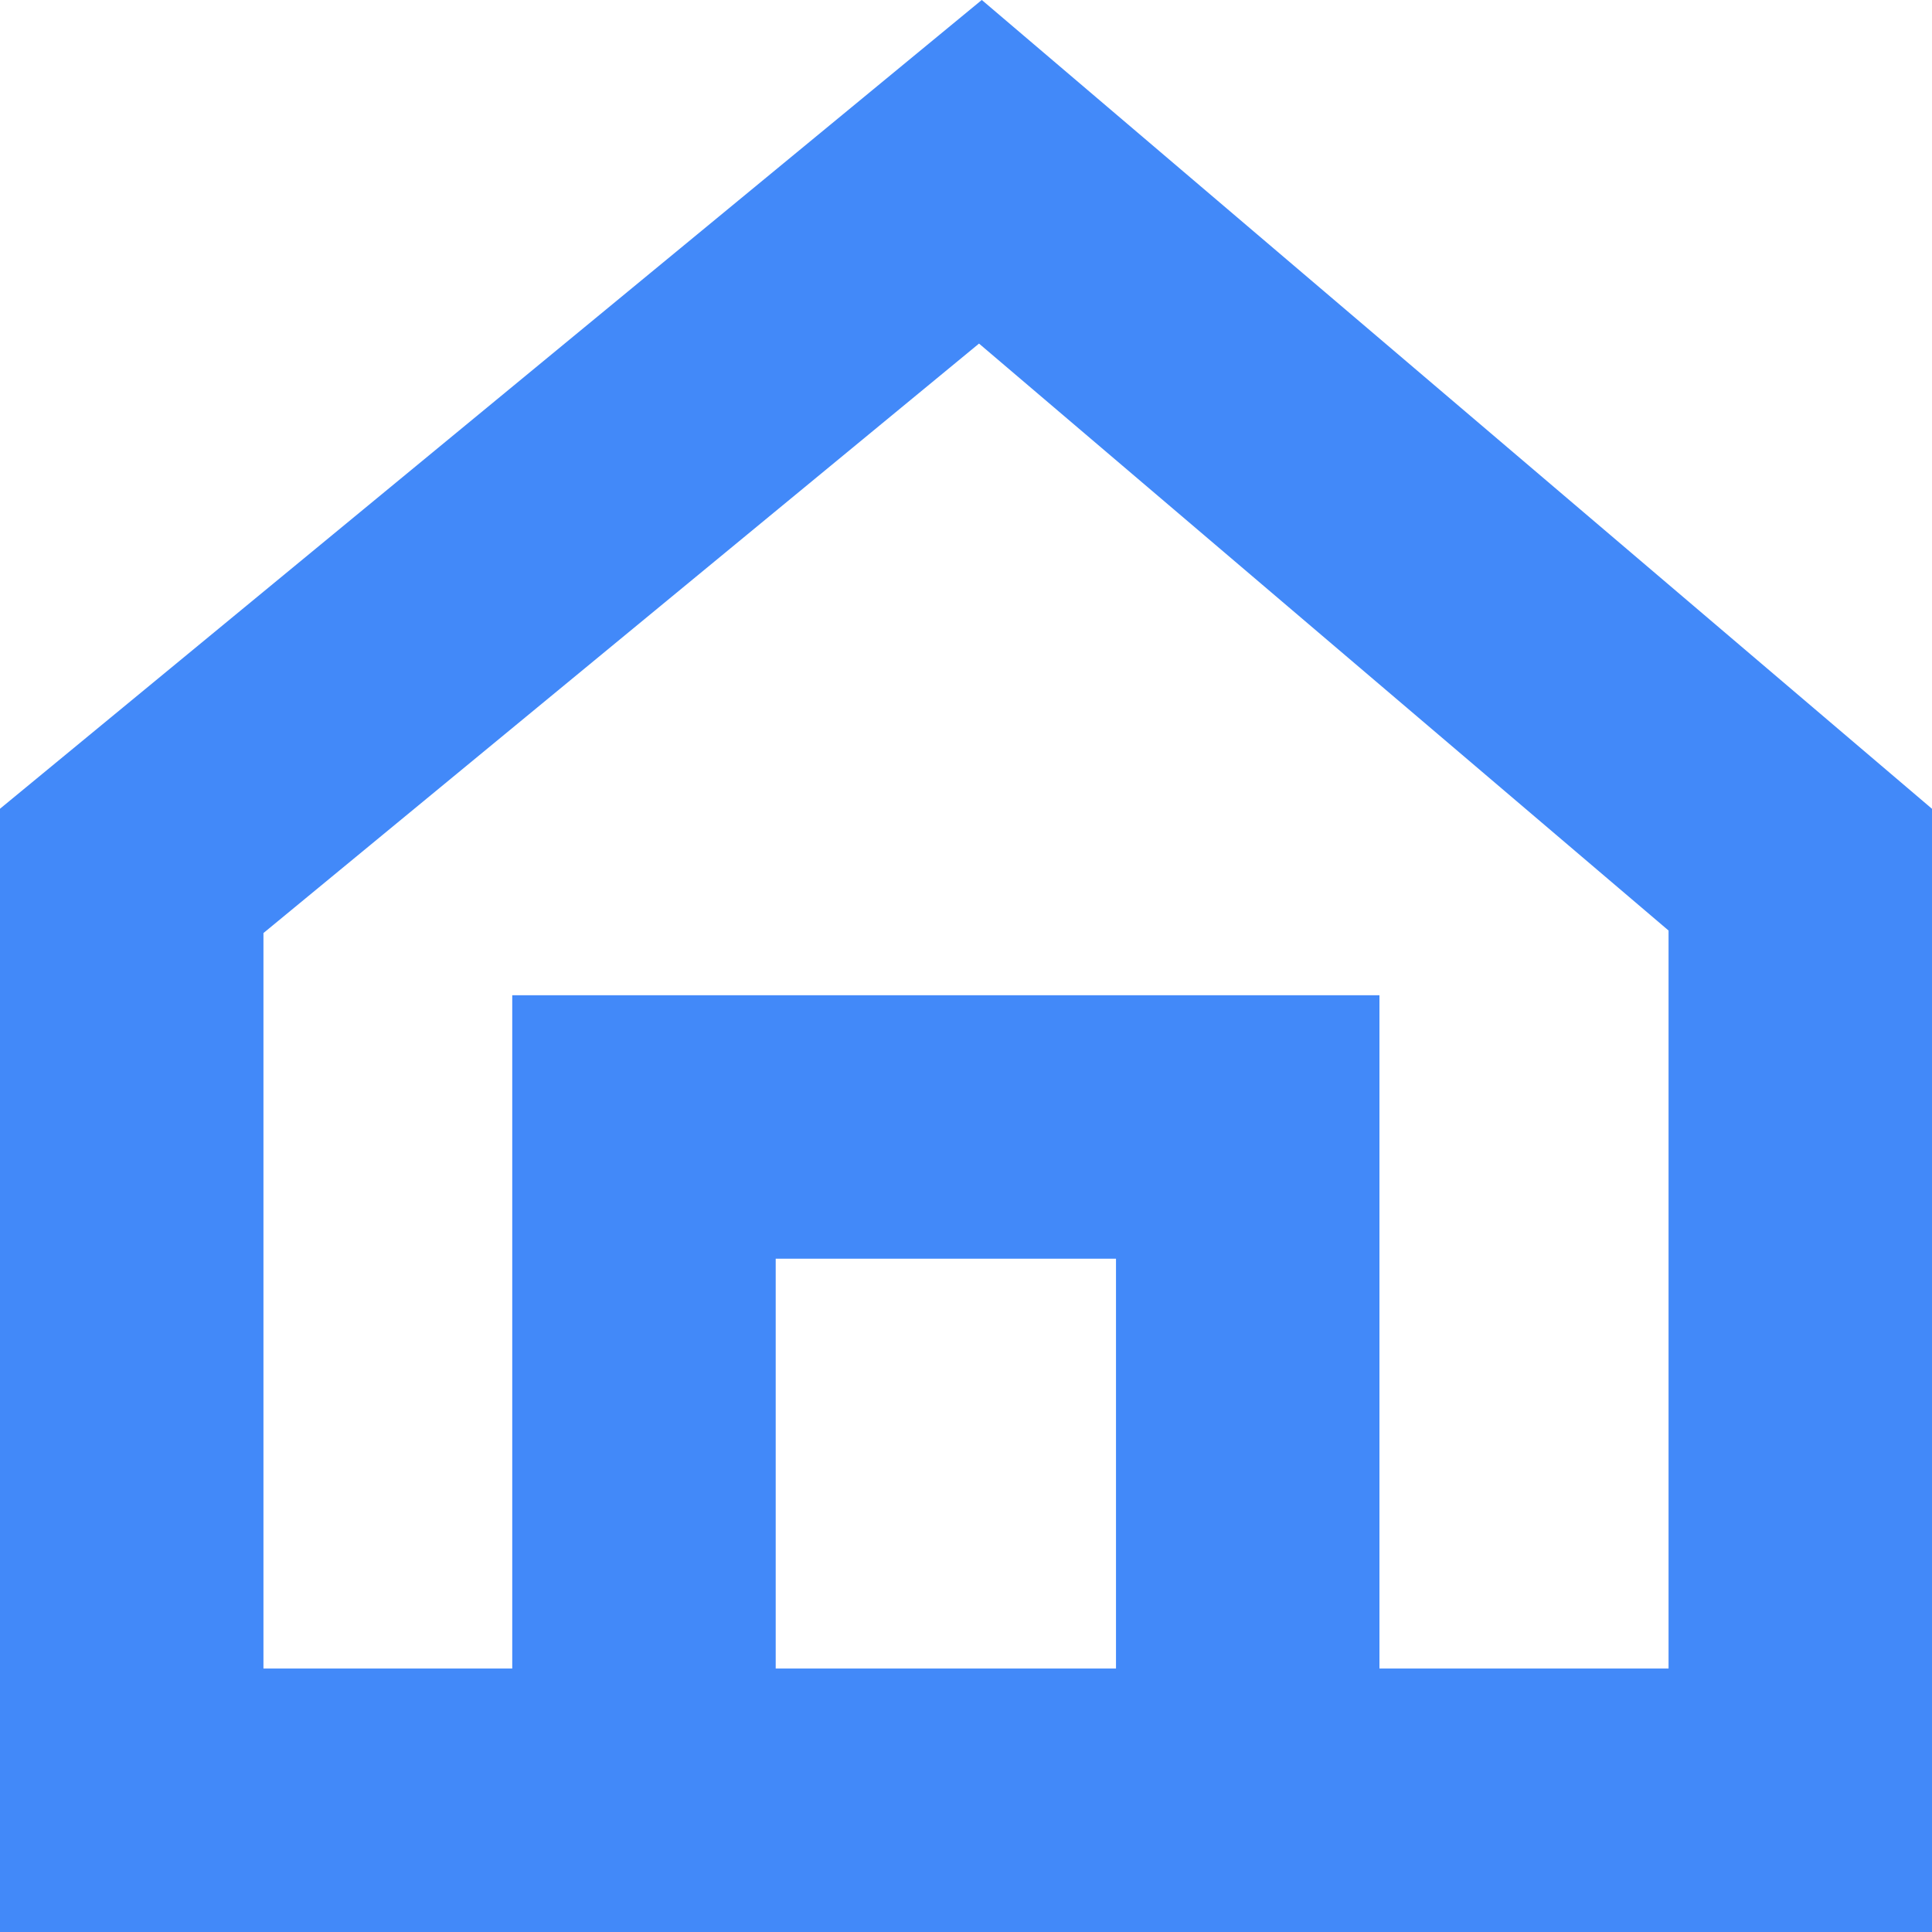 <svg xmlns="http://www.w3.org/2000/svg" width="22" height="22" viewBox="0 0 22 22">
  <g fill="none" fill-rule="evenodd" stroke="#4289F9" stroke-width="3">
    <polyline points="7.333 22 7.333 12.833 14.208 12.833 14.208 22"/>
    <path d="M11.164,1.956 L1.5,9.917 L1.5,20.5 L20.5,20.5 L20.5,9.903 L11.164,1.956 Z"/>
  </g>
</svg>
